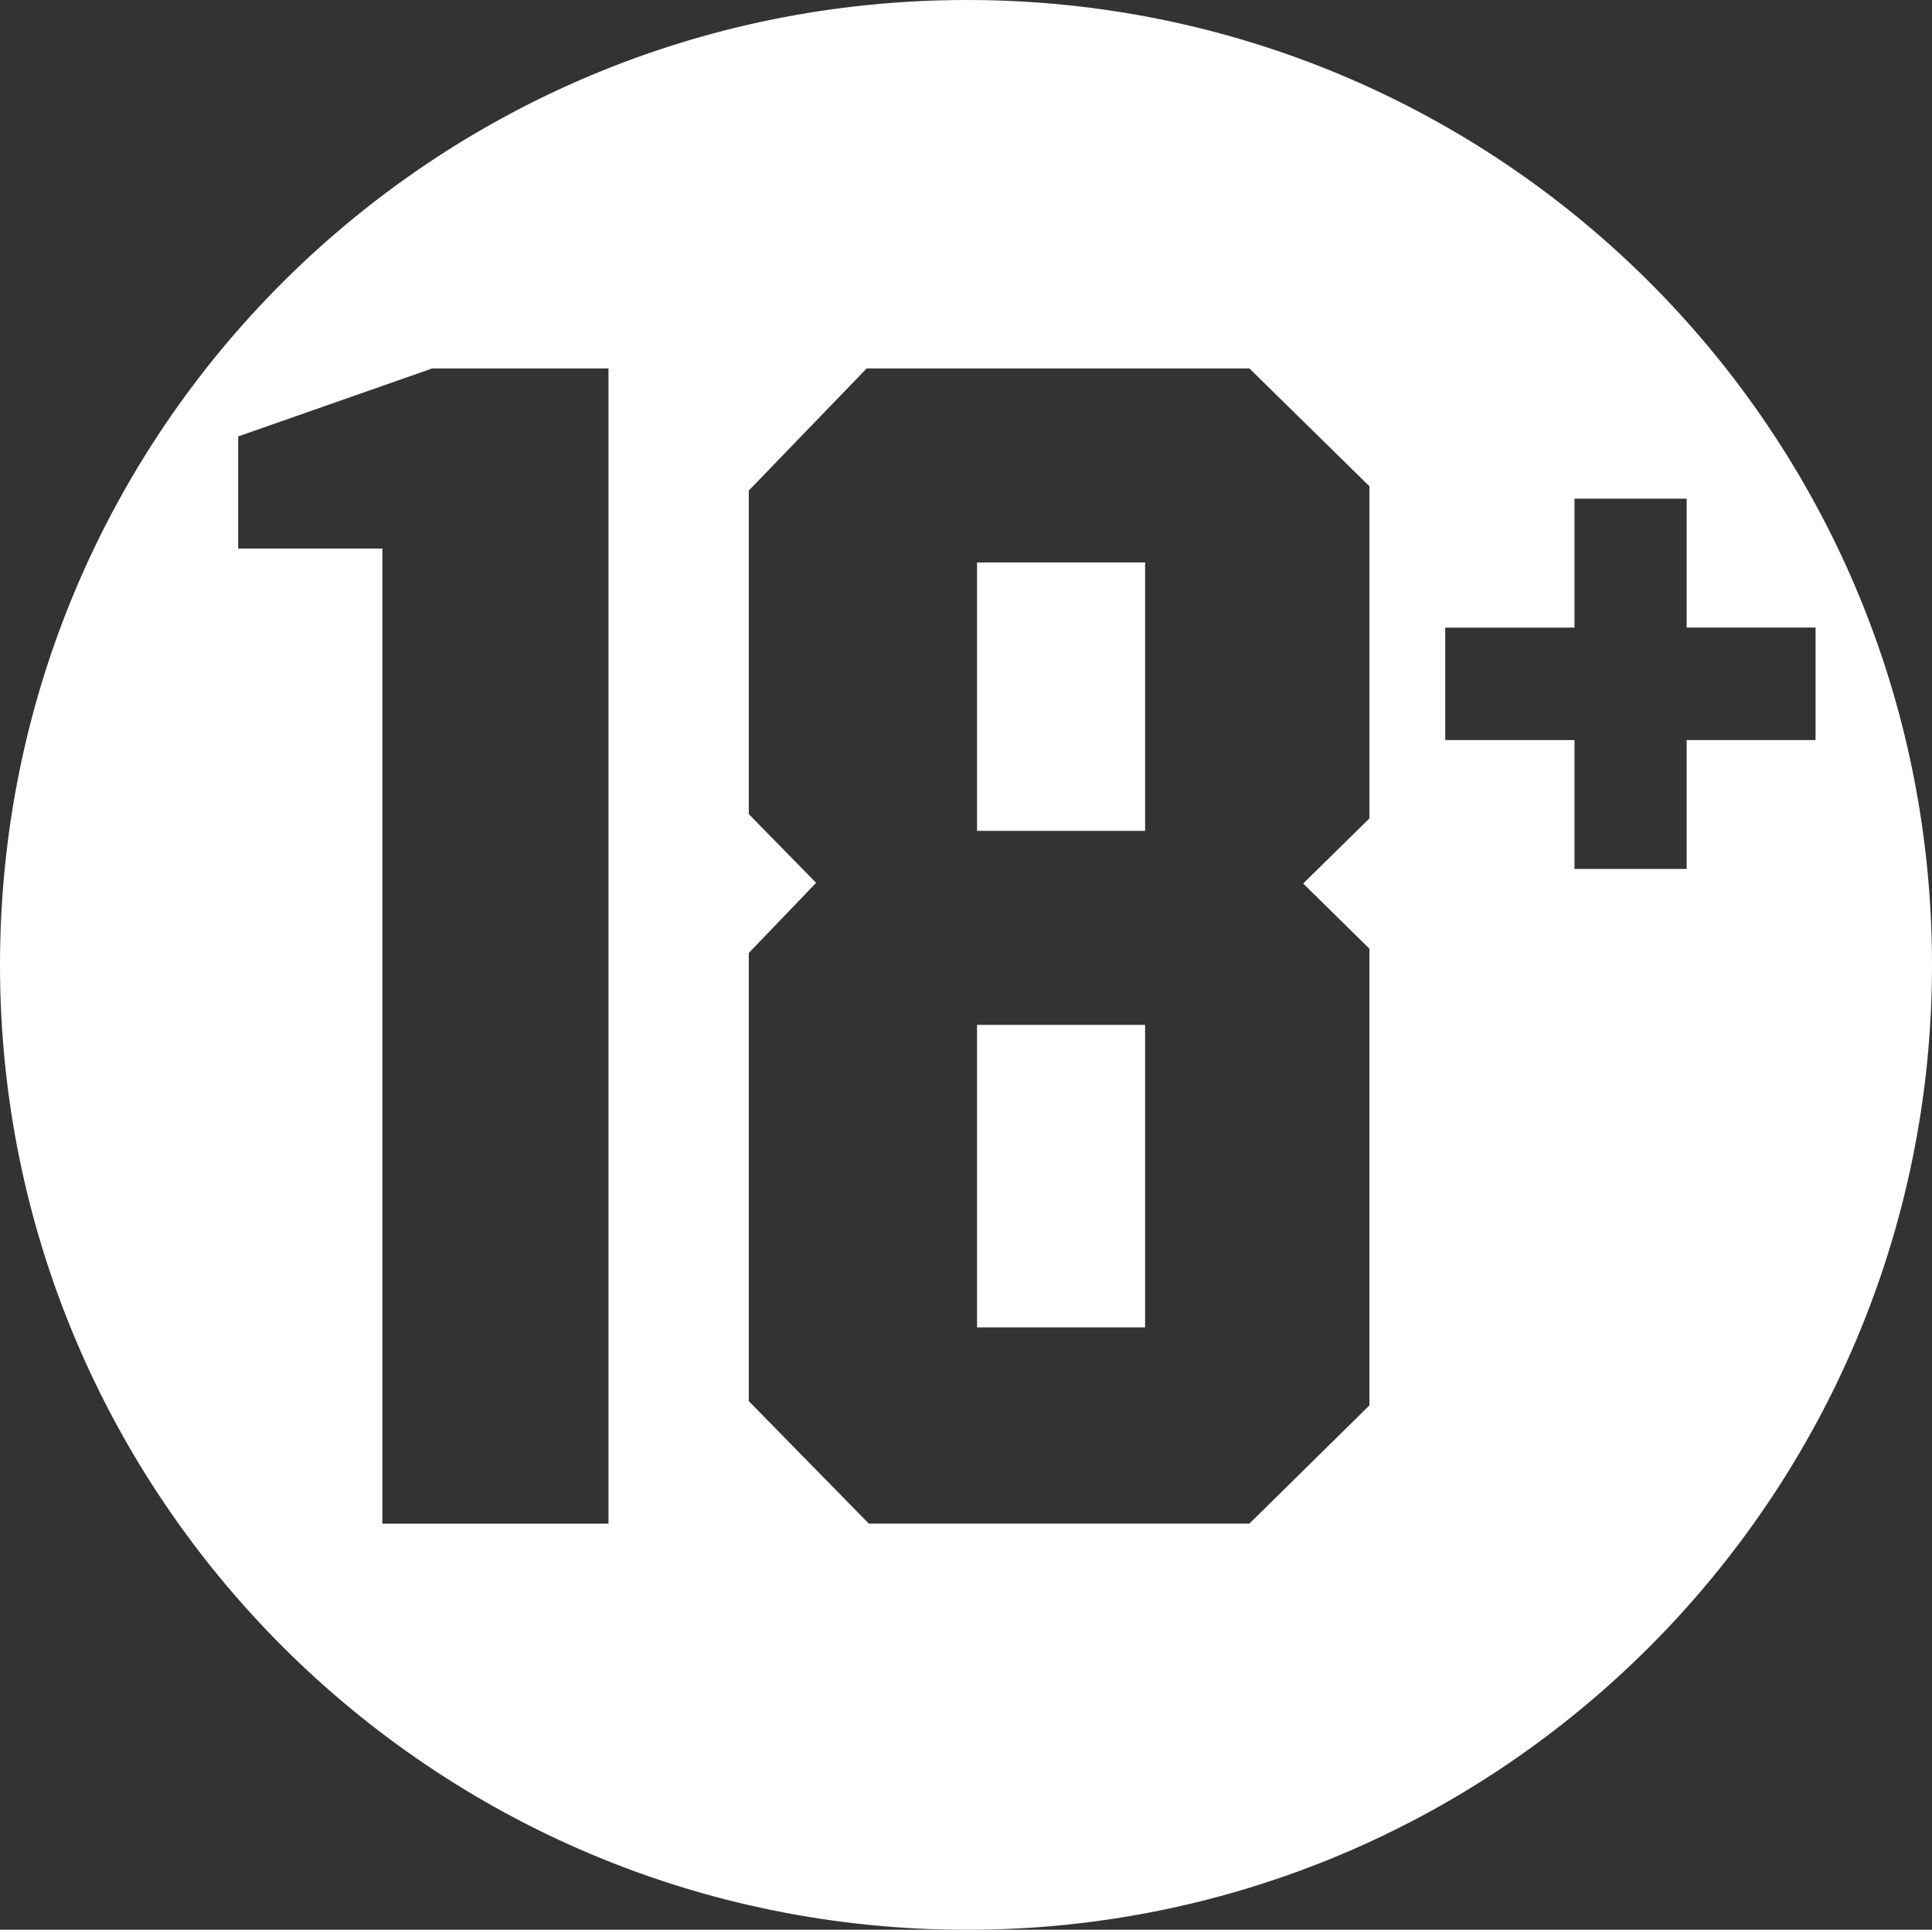 <?xml version="1.0" encoding="utf-8"?>
<!-- Generator: Adobe Illustrator 16.0.0, SVG Export Plug-In . SVG Version: 6.00 Build 0)  -->
<!DOCTYPE svg PUBLIC "-//W3C//DTD SVG 1.1//EN" "http://www.w3.org/Graphics/SVG/1.1/DTD/svg11.dtd">
<svg version="1.1" id="Laag_1" xmlns="http://www.w3.org/2000/svg" xmlns:xlink="http://www.w3.org/1999/xlink" x="0px" y="0px"
	 width="170.079px" height="169.922px" viewBox="0 0 170.079 169.922" enable-background="new 0 0 170.079 169.922"
	 xml:space="preserve">
<rect x="0" y="0" width="170.079" height="169.922" fill="#333333" stroke="none"/>
<g>
	<rect x="86.011" y="90.243" fill="#FFFFFF" width="14.795" height="26.643"/>
	<rect x="86.011" y="49.525" fill="#FFFFFF" width="14.795" height="23.634"/>
	<path fill="#FFFFFF" d="M85.133,0C38.052,0,0,37.896,0,84.977c0,46.86,38.052,84.946,85.133,84.946
		c46.893,0,84.946-38.086,84.946-84.946C170.079,37.896,132.026,0,85.133,0z M53.568,134.157H33.664V48.302H20.969v-9.874
		l17.083-5.987h15.516V134.157z M120.554,72.062l-5.83,5.736l5.83,5.736v40.216l-10.564,10.406H76.482l-10.563-10.781V83.91
		l5.925-6.174l-5.925-6.05V43.193l10.375-10.751h33.695l10.564,10.375V72.062z M148.481,65.167v11.346h-9.873V65.167h-11.379v-9.905
		h11.379V43.914h9.873v11.347h11.348v9.905H148.481z"/>
</g>
</svg>
